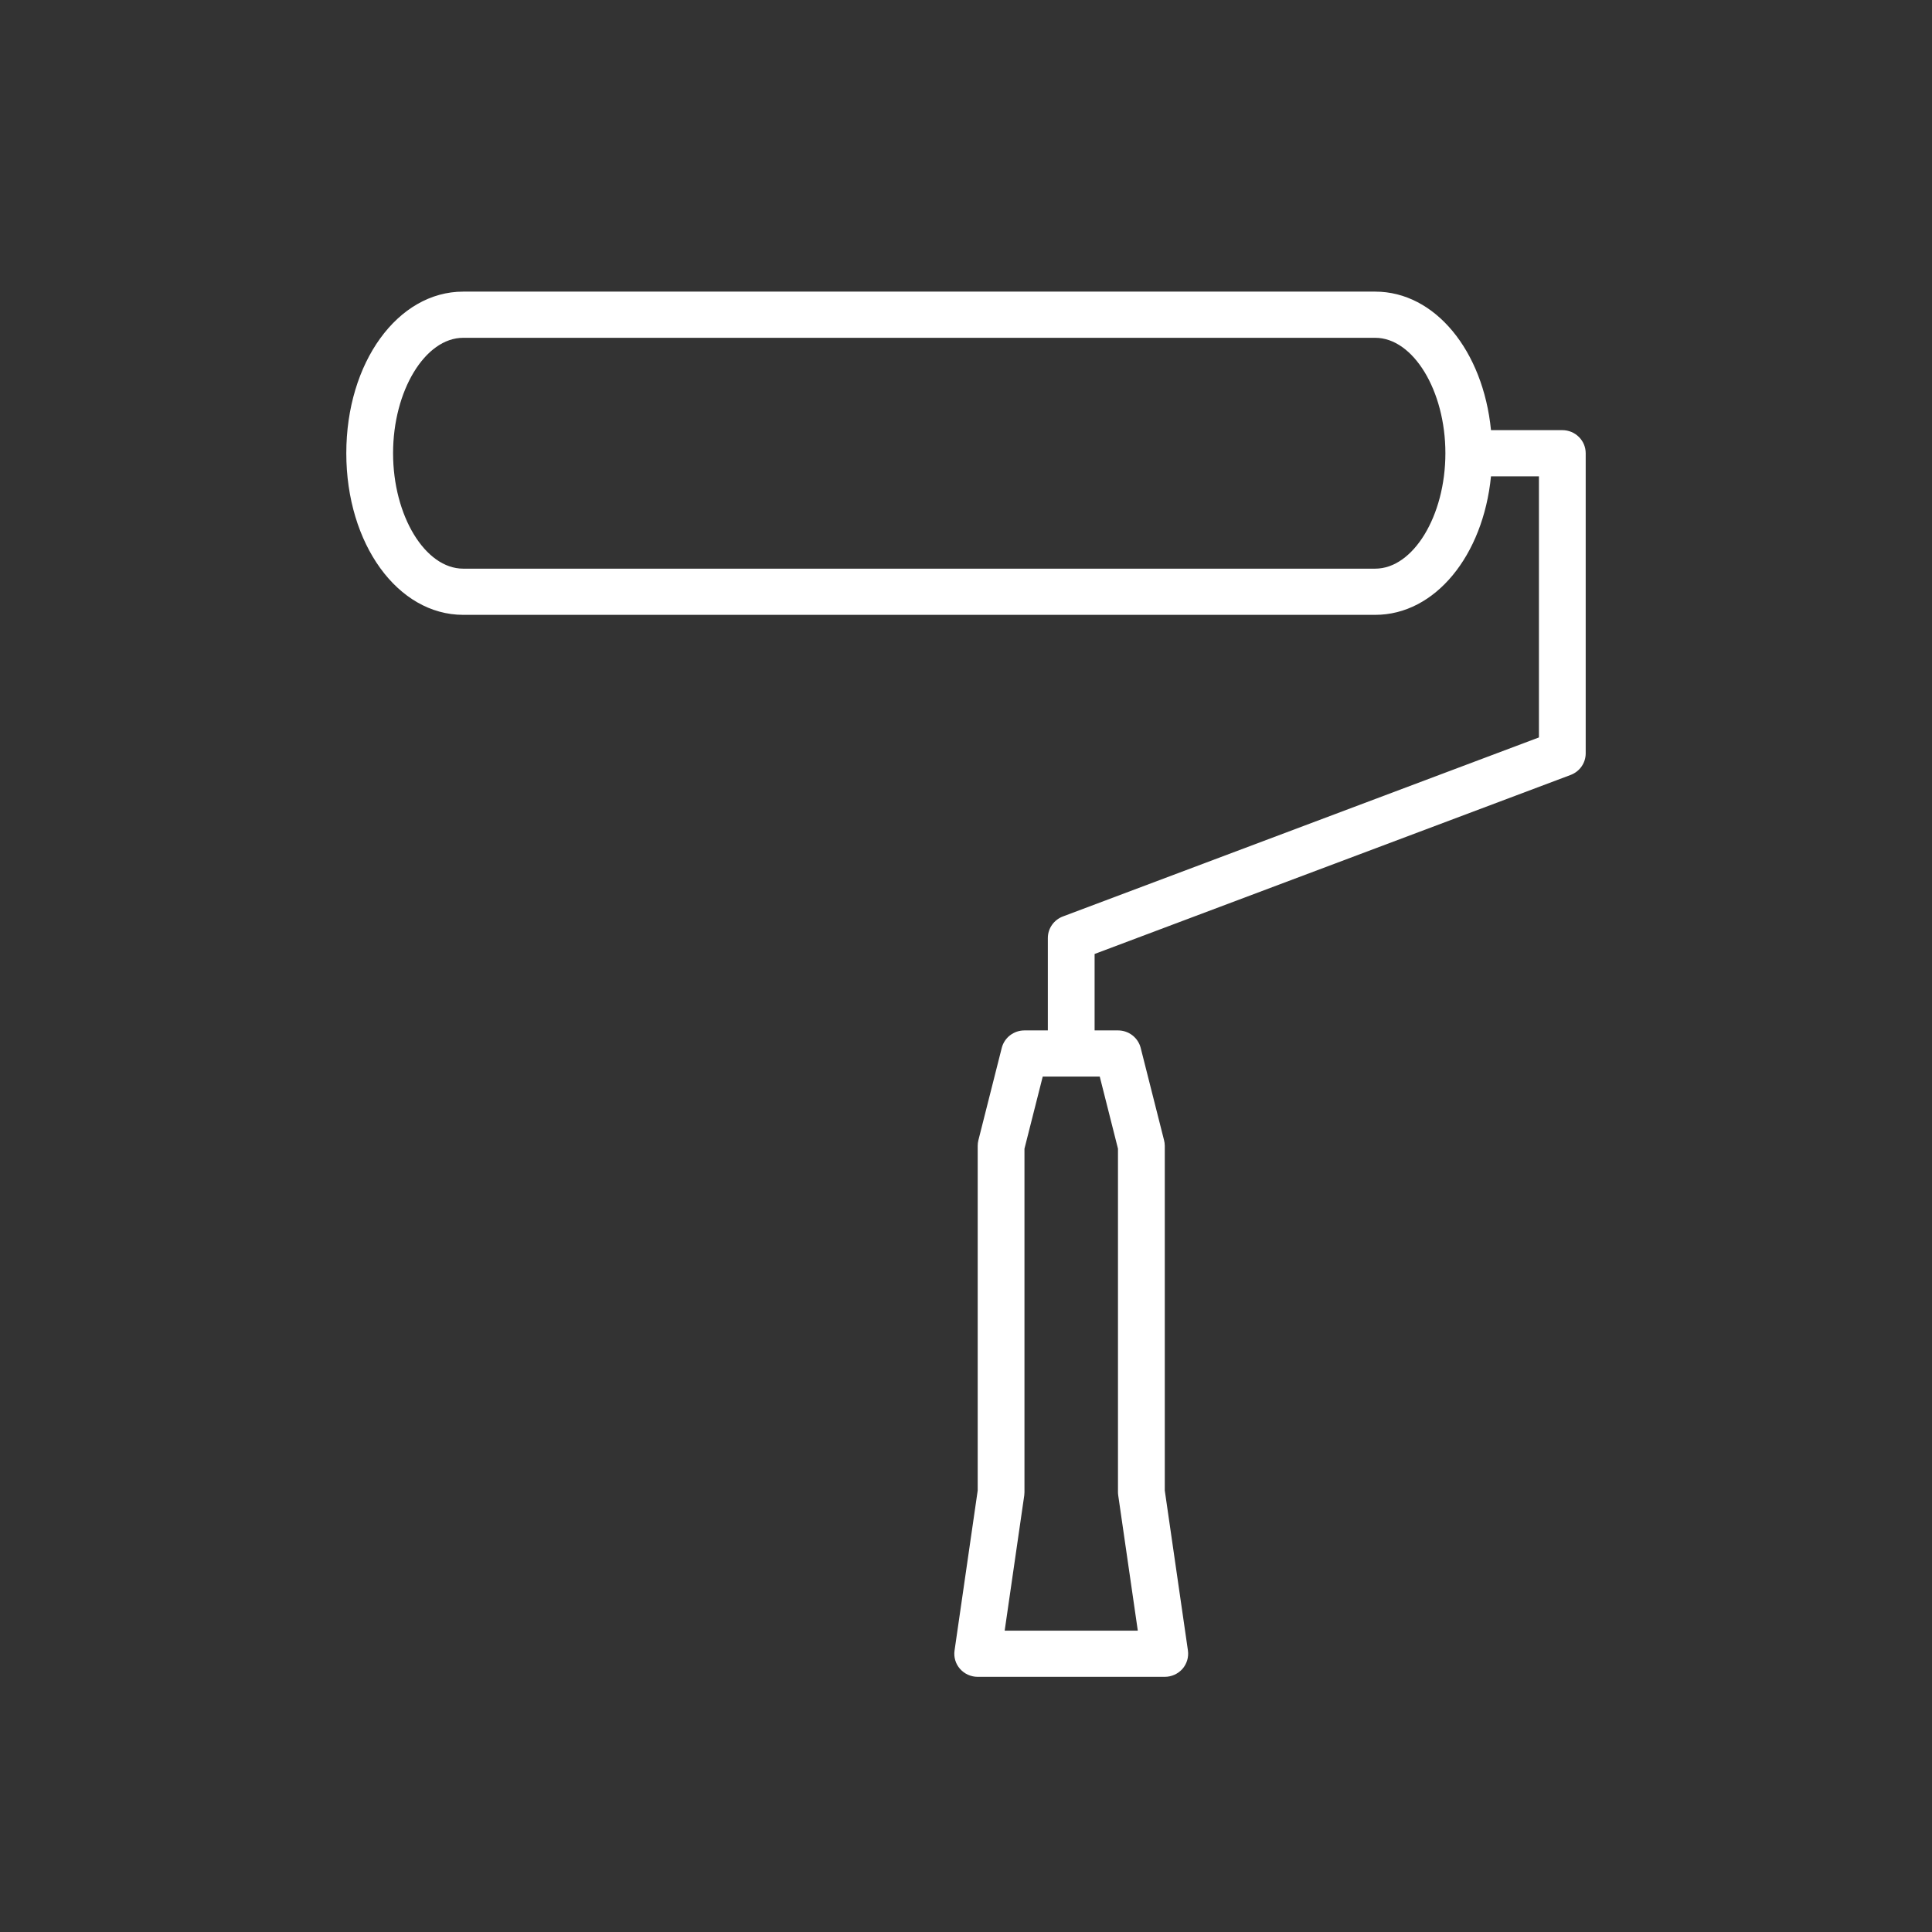 <?xml version="1.0" encoding="UTF-8"?>
<svg xmlns="http://www.w3.org/2000/svg" width="53" height="53" viewBox="0 0 53 53" fill="none">
  <rect x="0" y="0" width="53" height="53" fill="#333333" stroke="none"/>
  <path d="M42.858 11.8H40.902C40.686 9.624 39.369 8 37.726 8H12.707C10.909 8 9.5 9.947 9.5 12.433C9.5 14.919 10.909 16.867 12.707 16.867H37.726C39.369 16.867 40.686 15.242 40.902 13.067H42.217V20.23L29.158 25.141C28.909 25.235 28.745 25.471 28.745 25.733V28.267H28.104C27.809 28.267 27.553 28.465 27.481 28.746L26.84 31.279C26.827 31.33 26.821 31.381 26.821 31.433V40.888L26.186 45.277C26.159 45.459 26.214 45.644 26.336 45.782C26.458 45.92 26.635 46 26.821 46H31.953C32.139 46 32.315 45.92 32.438 45.782C32.559 45.643 32.614 45.459 32.588 45.277L31.953 40.888V31.433C31.953 31.381 31.946 31.33 31.933 31.279L31.292 28.746C31.22 28.465 30.964 28.267 30.67 28.267H30.028V26.17L43.087 21.259C43.336 21.165 43.5 20.93 43.5 20.667V12.433C43.5 12.084 43.213 11.8 42.858 11.8ZM37.726 15.6H12.707C11.664 15.6 10.783 14.15 10.783 12.433C10.783 10.717 11.664 9.267 12.707 9.267H37.726C38.769 9.267 39.651 10.717 39.651 12.433C39.651 14.15 38.769 15.6 37.726 15.6ZM30.169 29.533L30.669 31.511V40.933C30.669 40.963 30.672 40.994 30.676 41.023L31.213 44.733H27.561L28.098 41.023C28.102 40.994 28.104 40.963 28.104 40.933V31.511L28.605 29.533H30.169Z" fill="white"></path>
</svg>

